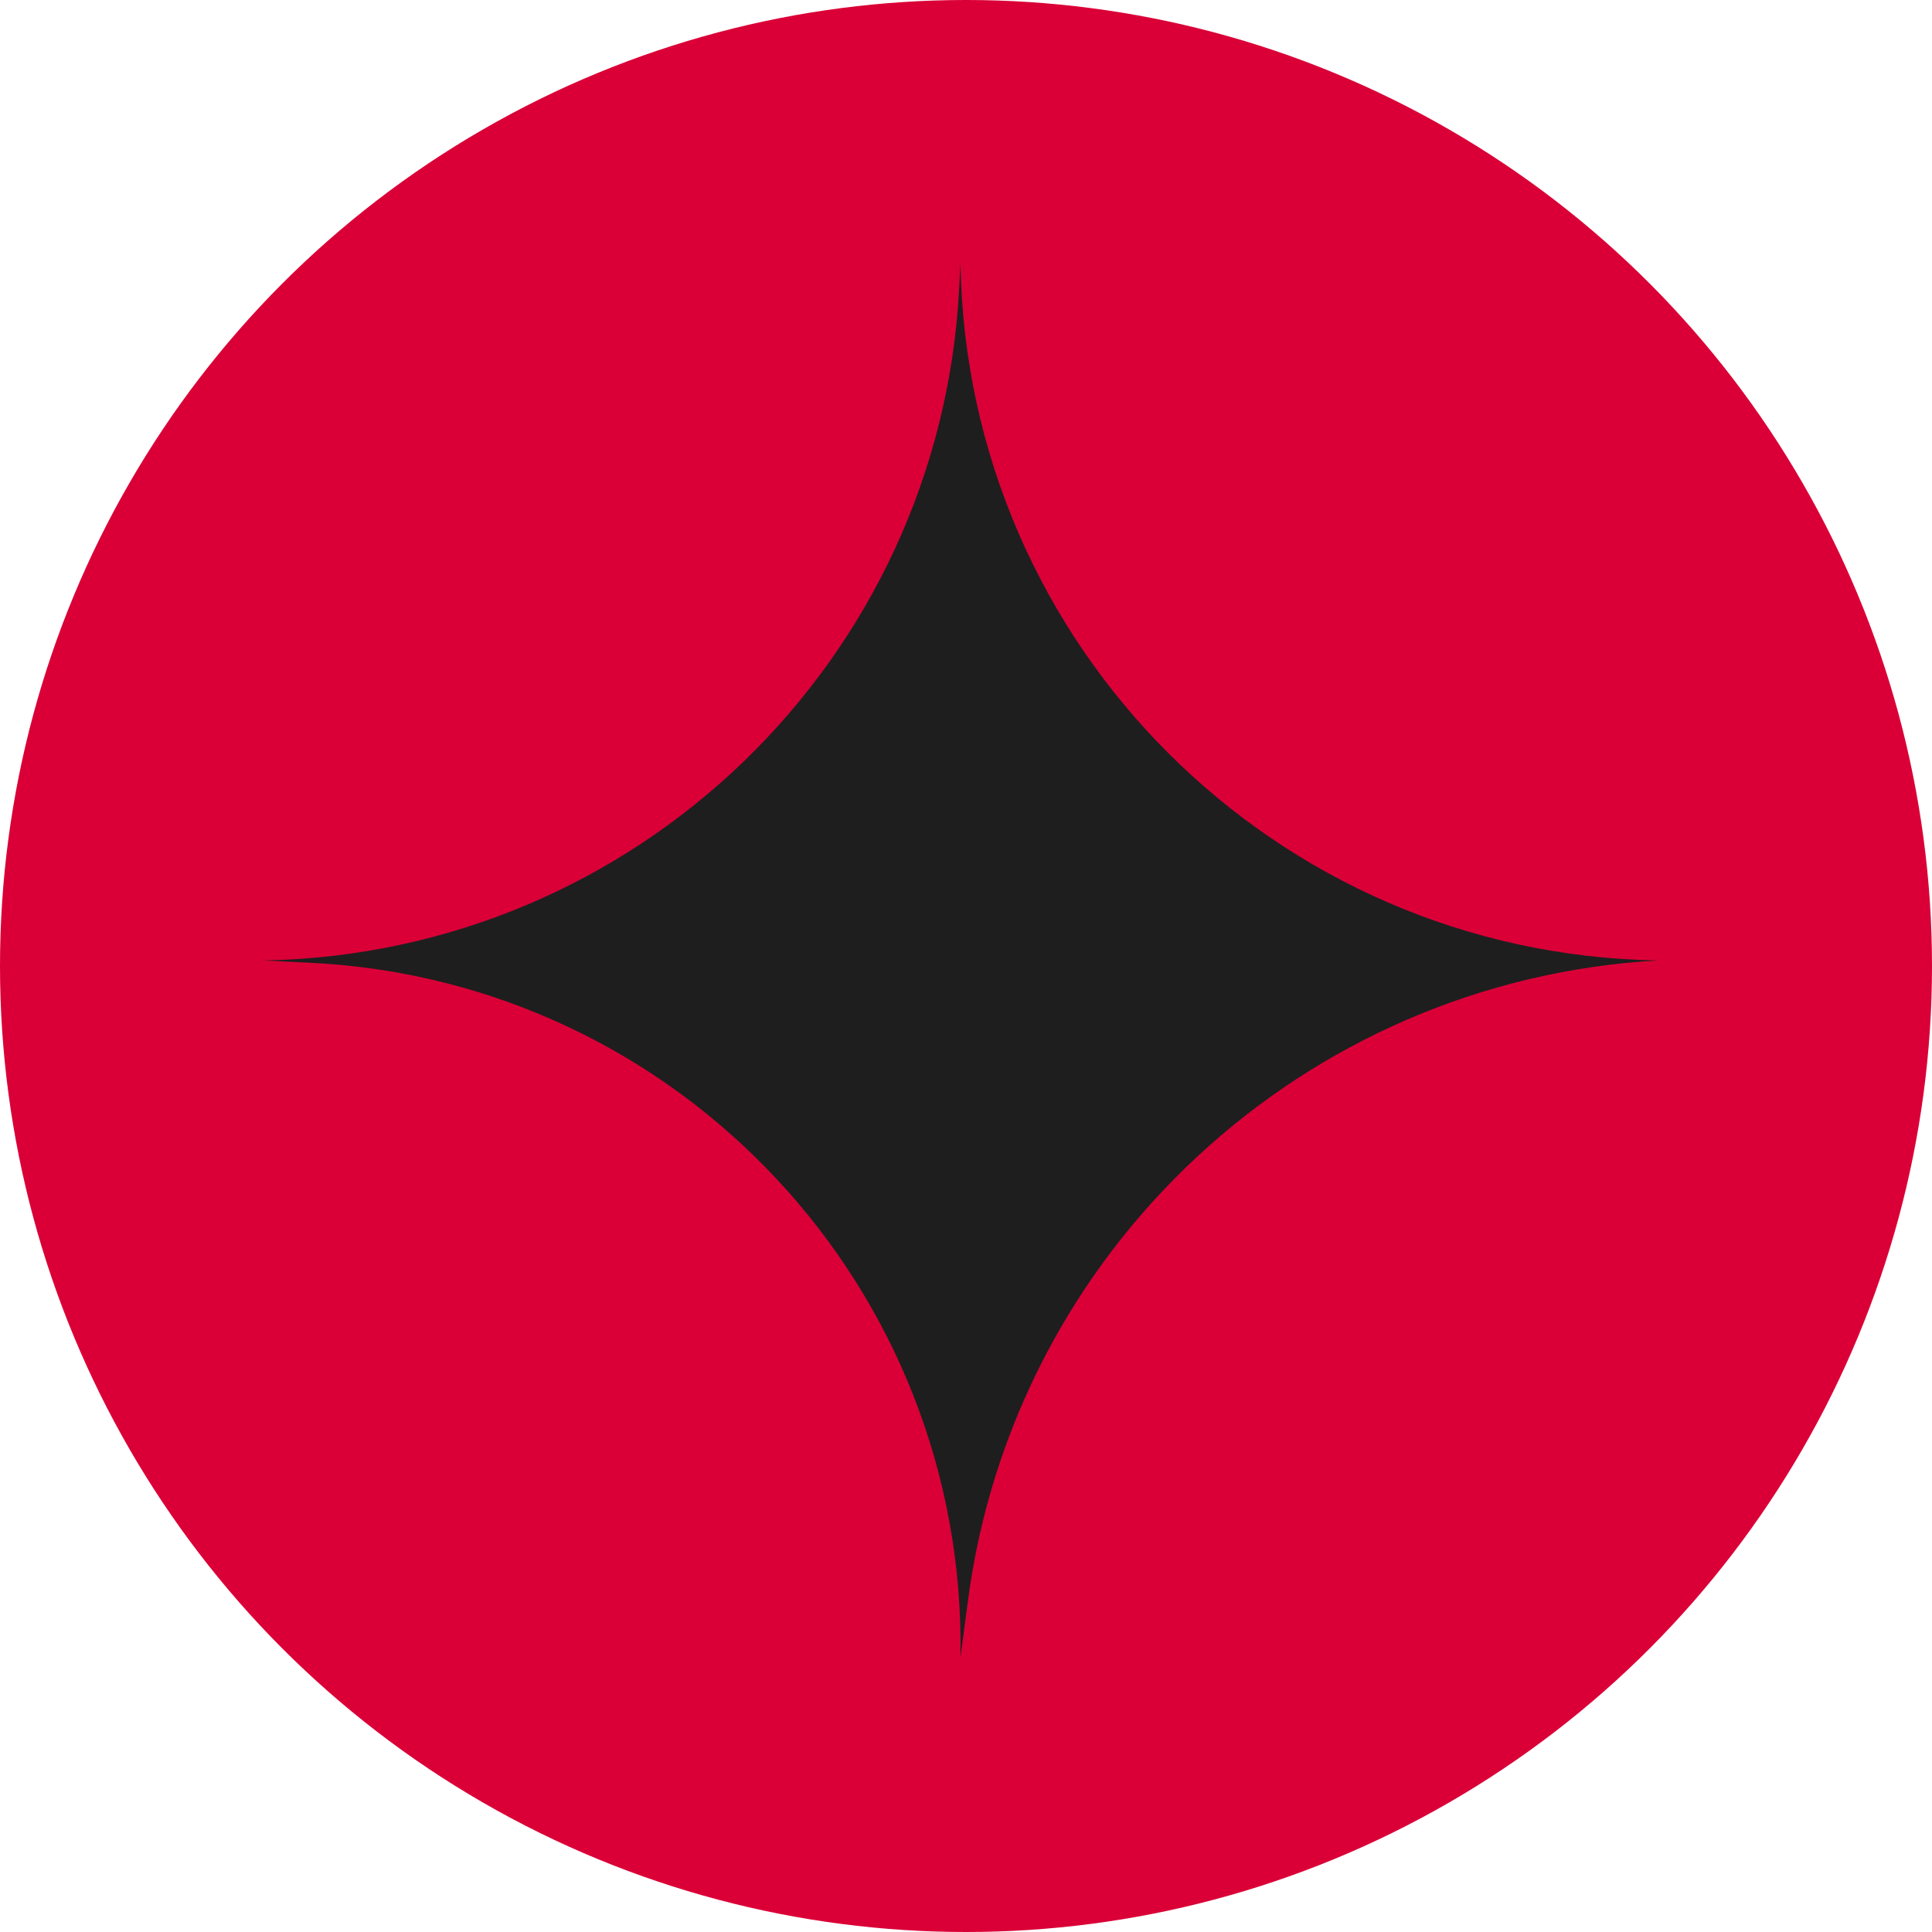 <svg width="66" height="66" viewBox="0 0 66 66" fill="none" xmlns="http://www.w3.org/2000/svg">
<circle cx="33" cy="33" r="33" fill="#DA0037"/>
<path d="M9 32.811C21.735 32.587 32.123 22.54 32.769 9.819L32.811 9C33.032 22.058 43.564 32.59 56.622 32.811C44.534 33.502 34.644 42.688 33.065 54.692L32.811 56.622C33.032 44.015 23.205 33.51 10.611 32.89L9 32.811Z" fill="#1E1E1E"/>
</svg>
